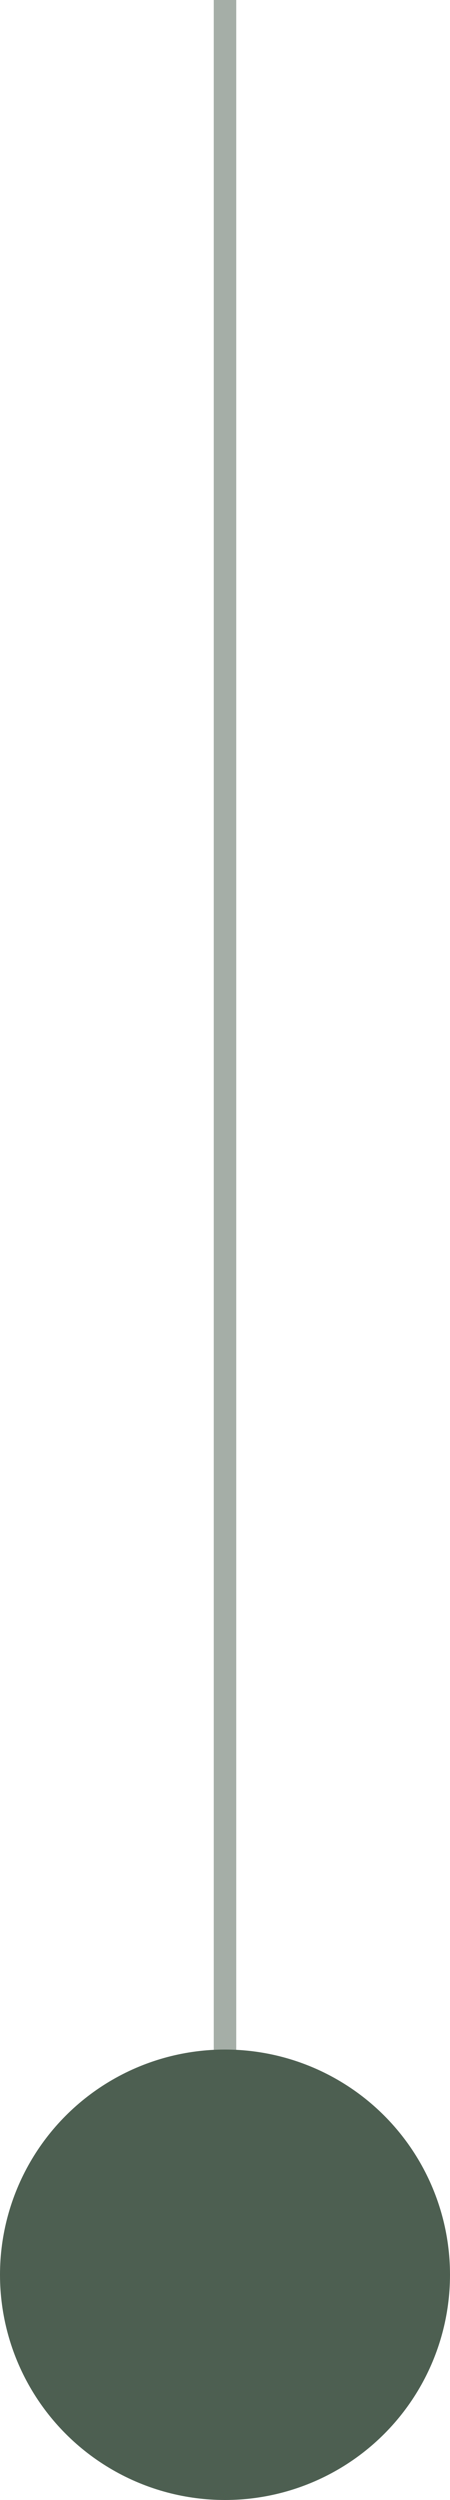 <?xml version="1.0" encoding="UTF-8"?>
<svg xmlns="http://www.w3.org/2000/svg" width="20" height="111" viewBox="0 0 20 111" fill="none">
  <path d="M10 0L10 101" stroke="#4D5F51" stroke-opacity="0.5"></path>
  <circle cx="10" cy="101" r="10" fill="#4D5F51"></circle>
</svg>
